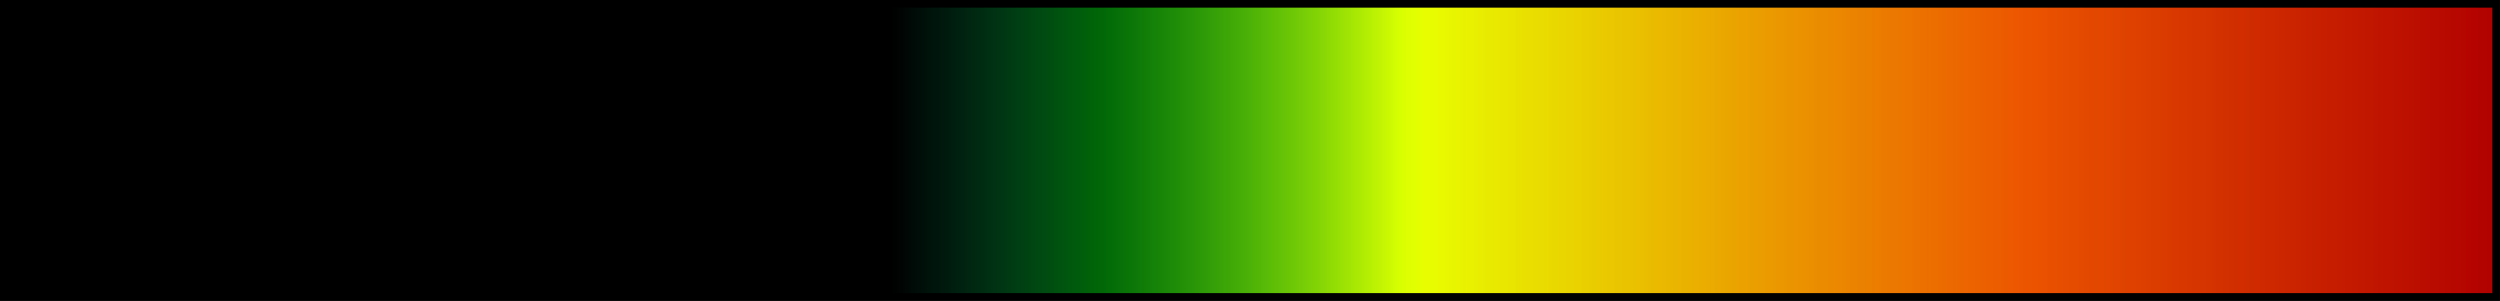 <?xml version="1.0" encoding="UTF-8" standalone="no"?>
<!-- Created with Inkscape (http://www.inkscape.org/) -->

<svg
   width="180.456mm"
   height="21.706mm"
   viewBox="0 0 180.456 21.706"
   version="1.1"
   id="svg267231"
   inkscape:version="1.2.2 (b0a8486541, 2022-12-01)"
   sodipodi:docname="spectre_cont_froid.svg"
   xmlns:inkscape="http://www.inkscape.org/namespaces/inkscape"
   xmlns:sodipodi="http://sodipodi.sourceforge.net/DTD/sodipodi-0.dtd"
   xmlns:xlink="http://www.w3.org/1999/xlink"
   xmlns="http://www.w3.org/2000/svg"
   xmlns:svg="http://www.w3.org/2000/svg">
  <rect x="0" y="0" width="180.456" height="21.706" fill="#333333" stroke="none"/>
  <sodipodi:namedview
     id="namedview267233"
     pagecolor="#ffffff"
     bordercolor="#666666"
     borderopacity="1.0"
     inkscape:showpageshadow="2"
     inkscape:pageopacity="0.0"
     inkscape:pagecheckerboard="0"
     inkscape:deskcolor="#d1d1d1"
     inkscape:document-units="mm"
     showgrid="false"
     inkscape:zoom="0.760788"
     inkscape:cx="788.656"
     inkscape:cy="-80.18"
     inkscape:current-layer="layer1" />
  <defs
     id="defs267228">
    <linearGradient
       inkscape:collect="always"
       xlink:href="#linearGradient47285"
       id="linearGradient212017"
       gradientUnits="userSpaceOnUse"
       x1="3728.12"
       y1="3408.33"
       x2="3908.57"
       y2="3408.33"
       gradientTransform="translate(-3831.91,-3227.82)" />
    <linearGradient
       inkscape:collect="always"
       id="linearGradient47285">
      <stop
         style="stop-color:#cc0094;stop-opacity:1;"
         offset="0"
         id="stop47281" />
      <stop
         style="stop-color:#000fff;stop-opacity:1;"
         offset="0.182"
         id="stop117115" />
      <stop
         style="stop-color:#00f8ff;stop-opacity:1;"
         offset="0.309"
         id="stop145443" />
      <stop
         style="stop-color:#00fa12;stop-opacity:1;"
         offset="0.439"
         id="stop52929" />
      <stop
         style="stop-color:#e9ff00;stop-opacity:1;"
         offset="0.57"
         id="stop101603" />
      <stop
         style="stop-color:#ff5c00;stop-opacity:1;"
         offset="0.81"
         id="stop159629" />
      <stop
         style="stop-color:#cc0000;stop-opacity:1;"
         offset="1"
         id="stop47283" />
    </linearGradient>
    <linearGradient
       inkscape:collect="always"
       xlink:href="#linearGradient219097"
       id="linearGradient219099"
       x1="3728.12"
       y1="3471.82"
       x2="3908.56"
       y2="3471.82"
       gradientUnits="userSpaceOnUse"
       gradientTransform="translate(-3831.91,-3291.32)" />
    <linearGradient
       inkscape:collect="always"
       id="linearGradient219097">
      <stop
         style="stop-color:#000000;stop-opacity:1;"
         offset="0"
         id="stop219093" />
      <stop
         style="stop-color:#000000;stop-opacity:1;"
         offset="0.357"
         id="stop248734" />
      <stop
         style="stop-color:#000000;stop-opacity:0;"
         offset="0.56"
         id="stop239567" />
      <stop
         style="stop-color:#000000;stop-opacity:0.13;"
         offset="1"
         id="stop219095" />
    </linearGradient>
  </defs>
  <g
     inkscape:label="Calque 1"
     inkscape:groupmode="layer"
     id="layer1"
     transform="translate(103.795,-169.645)">
    <rect
       style="fill:url(#linearGradient212017);fill-opacity:1;stroke:#000000;stroke-width:0.529;stroke-opacity:0.994"
       id="rect3901-2"
       width="179.927"
       height="21.17"
       x="-103.53"
       y="169.91"
       inkscape:transform-center-x="0.00506702"
       inkscape:transform-center-y="-2.64754" />
    <rect
       style="fill:url(#linearGradient219099);fill-opacity:1;stroke:#000000;stroke-width:0.529;stroke-opacity:0.994"
       id="rect219091"
       width="179.916"
       height="21.167"
       x="-103.53"
       y="169.92" />
  </g>
</svg>
